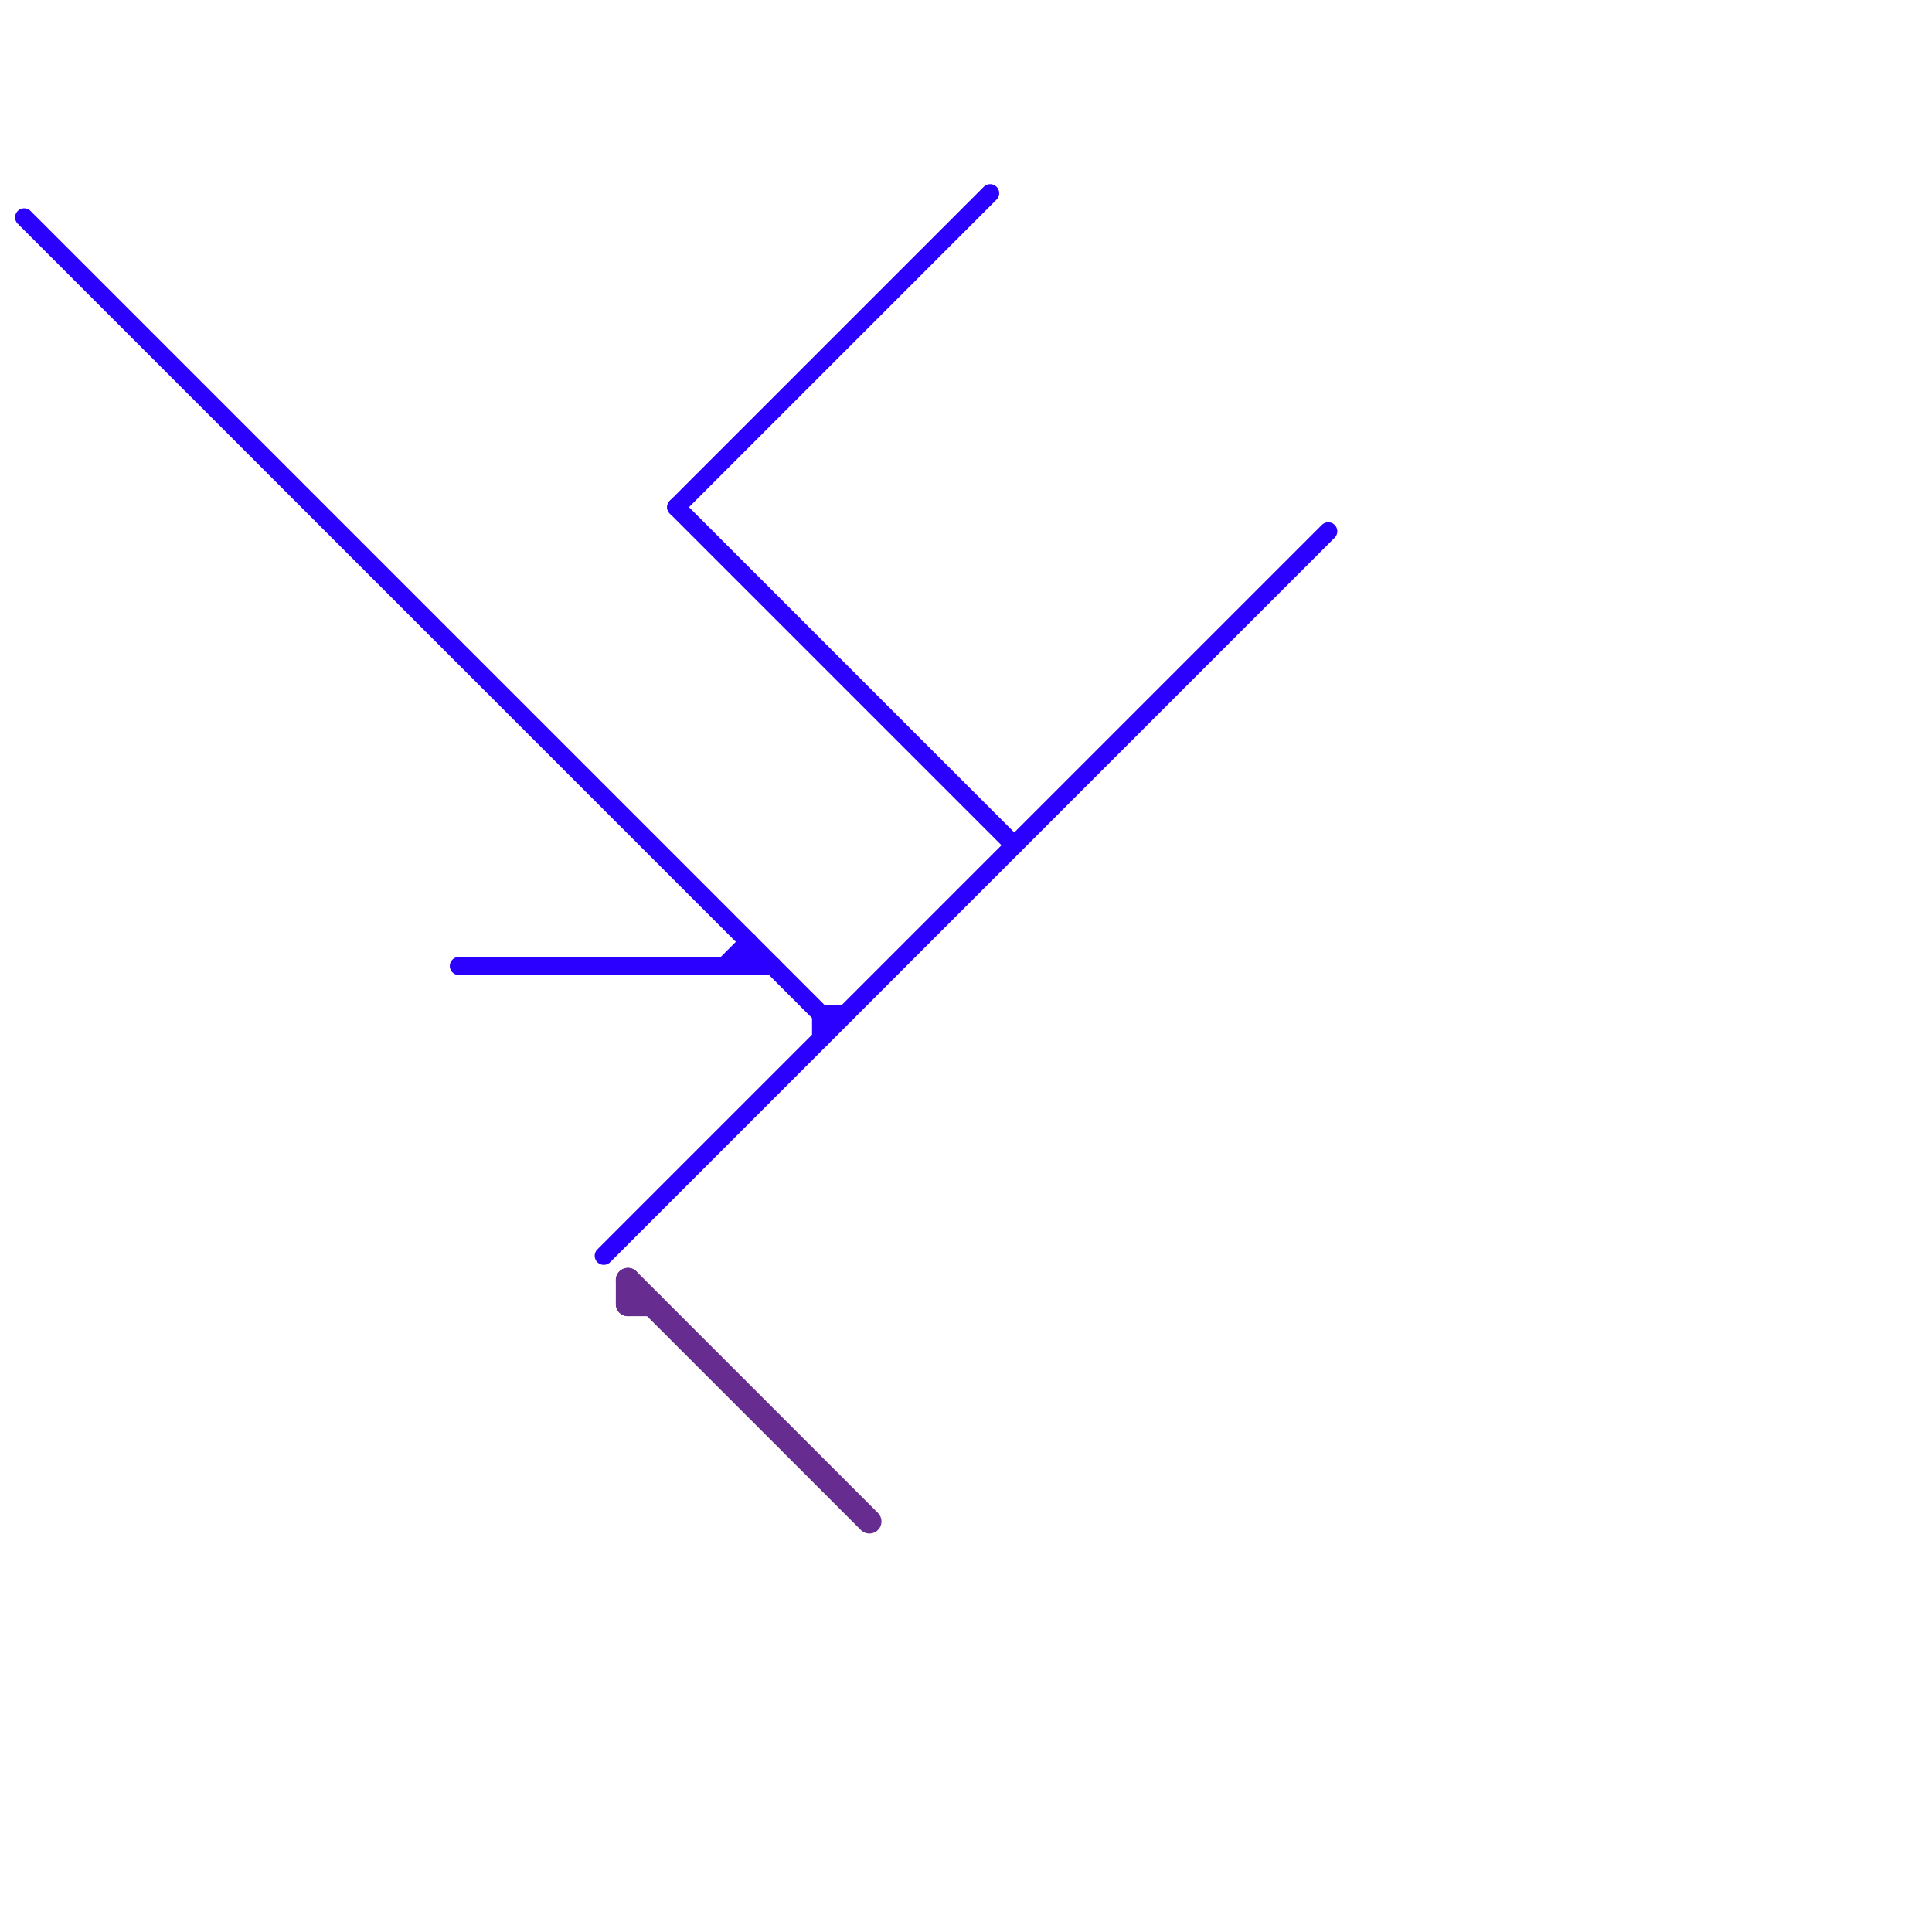 
<svg version="1.1" xmlns="http://www.w3.org/2000/svg" viewBox="0 0 80 80">
<style>text { font: 1px Helvetica; font-weight: 600; white-space: pre; dominant-baseline: central; } line { stroke-width: 1; fill: none; stroke-linecap: round; stroke-linejoin: round; } .c0 { stroke: #2b00ff } .c1 { stroke: #662c90 } .w2 { stroke-width: .75; }.w1 { stroke-width: 1; }</style><defs><g id="wm-xf"><circle r="1.2" fill="#000"/><circle r="0.9" fill="#fff"/><circle r="0.6" fill="#000"/><circle r="0.3" fill="#fff"/></g><g id="wm"><circle r="0.6" fill="#000"/><circle r="0.3" fill="#fff"/></g></defs><line class="c0 w2" x1="31" y1="39" x2="31" y2="40"/><line class="c0 w2" x1="1" y1="9" x2="34" y2="42"/><line class="c0 w2" x1="34" y1="42" x2="34" y2="43"/><line class="c0 w2" x1="25" y1="52" x2="55" y2="22"/><line class="c0 w2" x1="19" y1="40" x2="32" y2="40"/><line class="c0 w2" x1="34" y1="42" x2="35" y2="42"/><line class="c0 w2" x1="30" y1="40" x2="31" y2="39"/><line class="c0 w2" x1="28" y1="21" x2="42" y2="35"/><line class="c0 w2" x1="28" y1="21" x2="41" y2="8"/><line class="c1 " x1="26" y1="53" x2="36" y2="63"/><line class="c1 " x1="26" y1="53" x2="26" y2="54"/><line class="c1 " x1="26" y1="54" x2="27" y2="54"/>
</svg>
